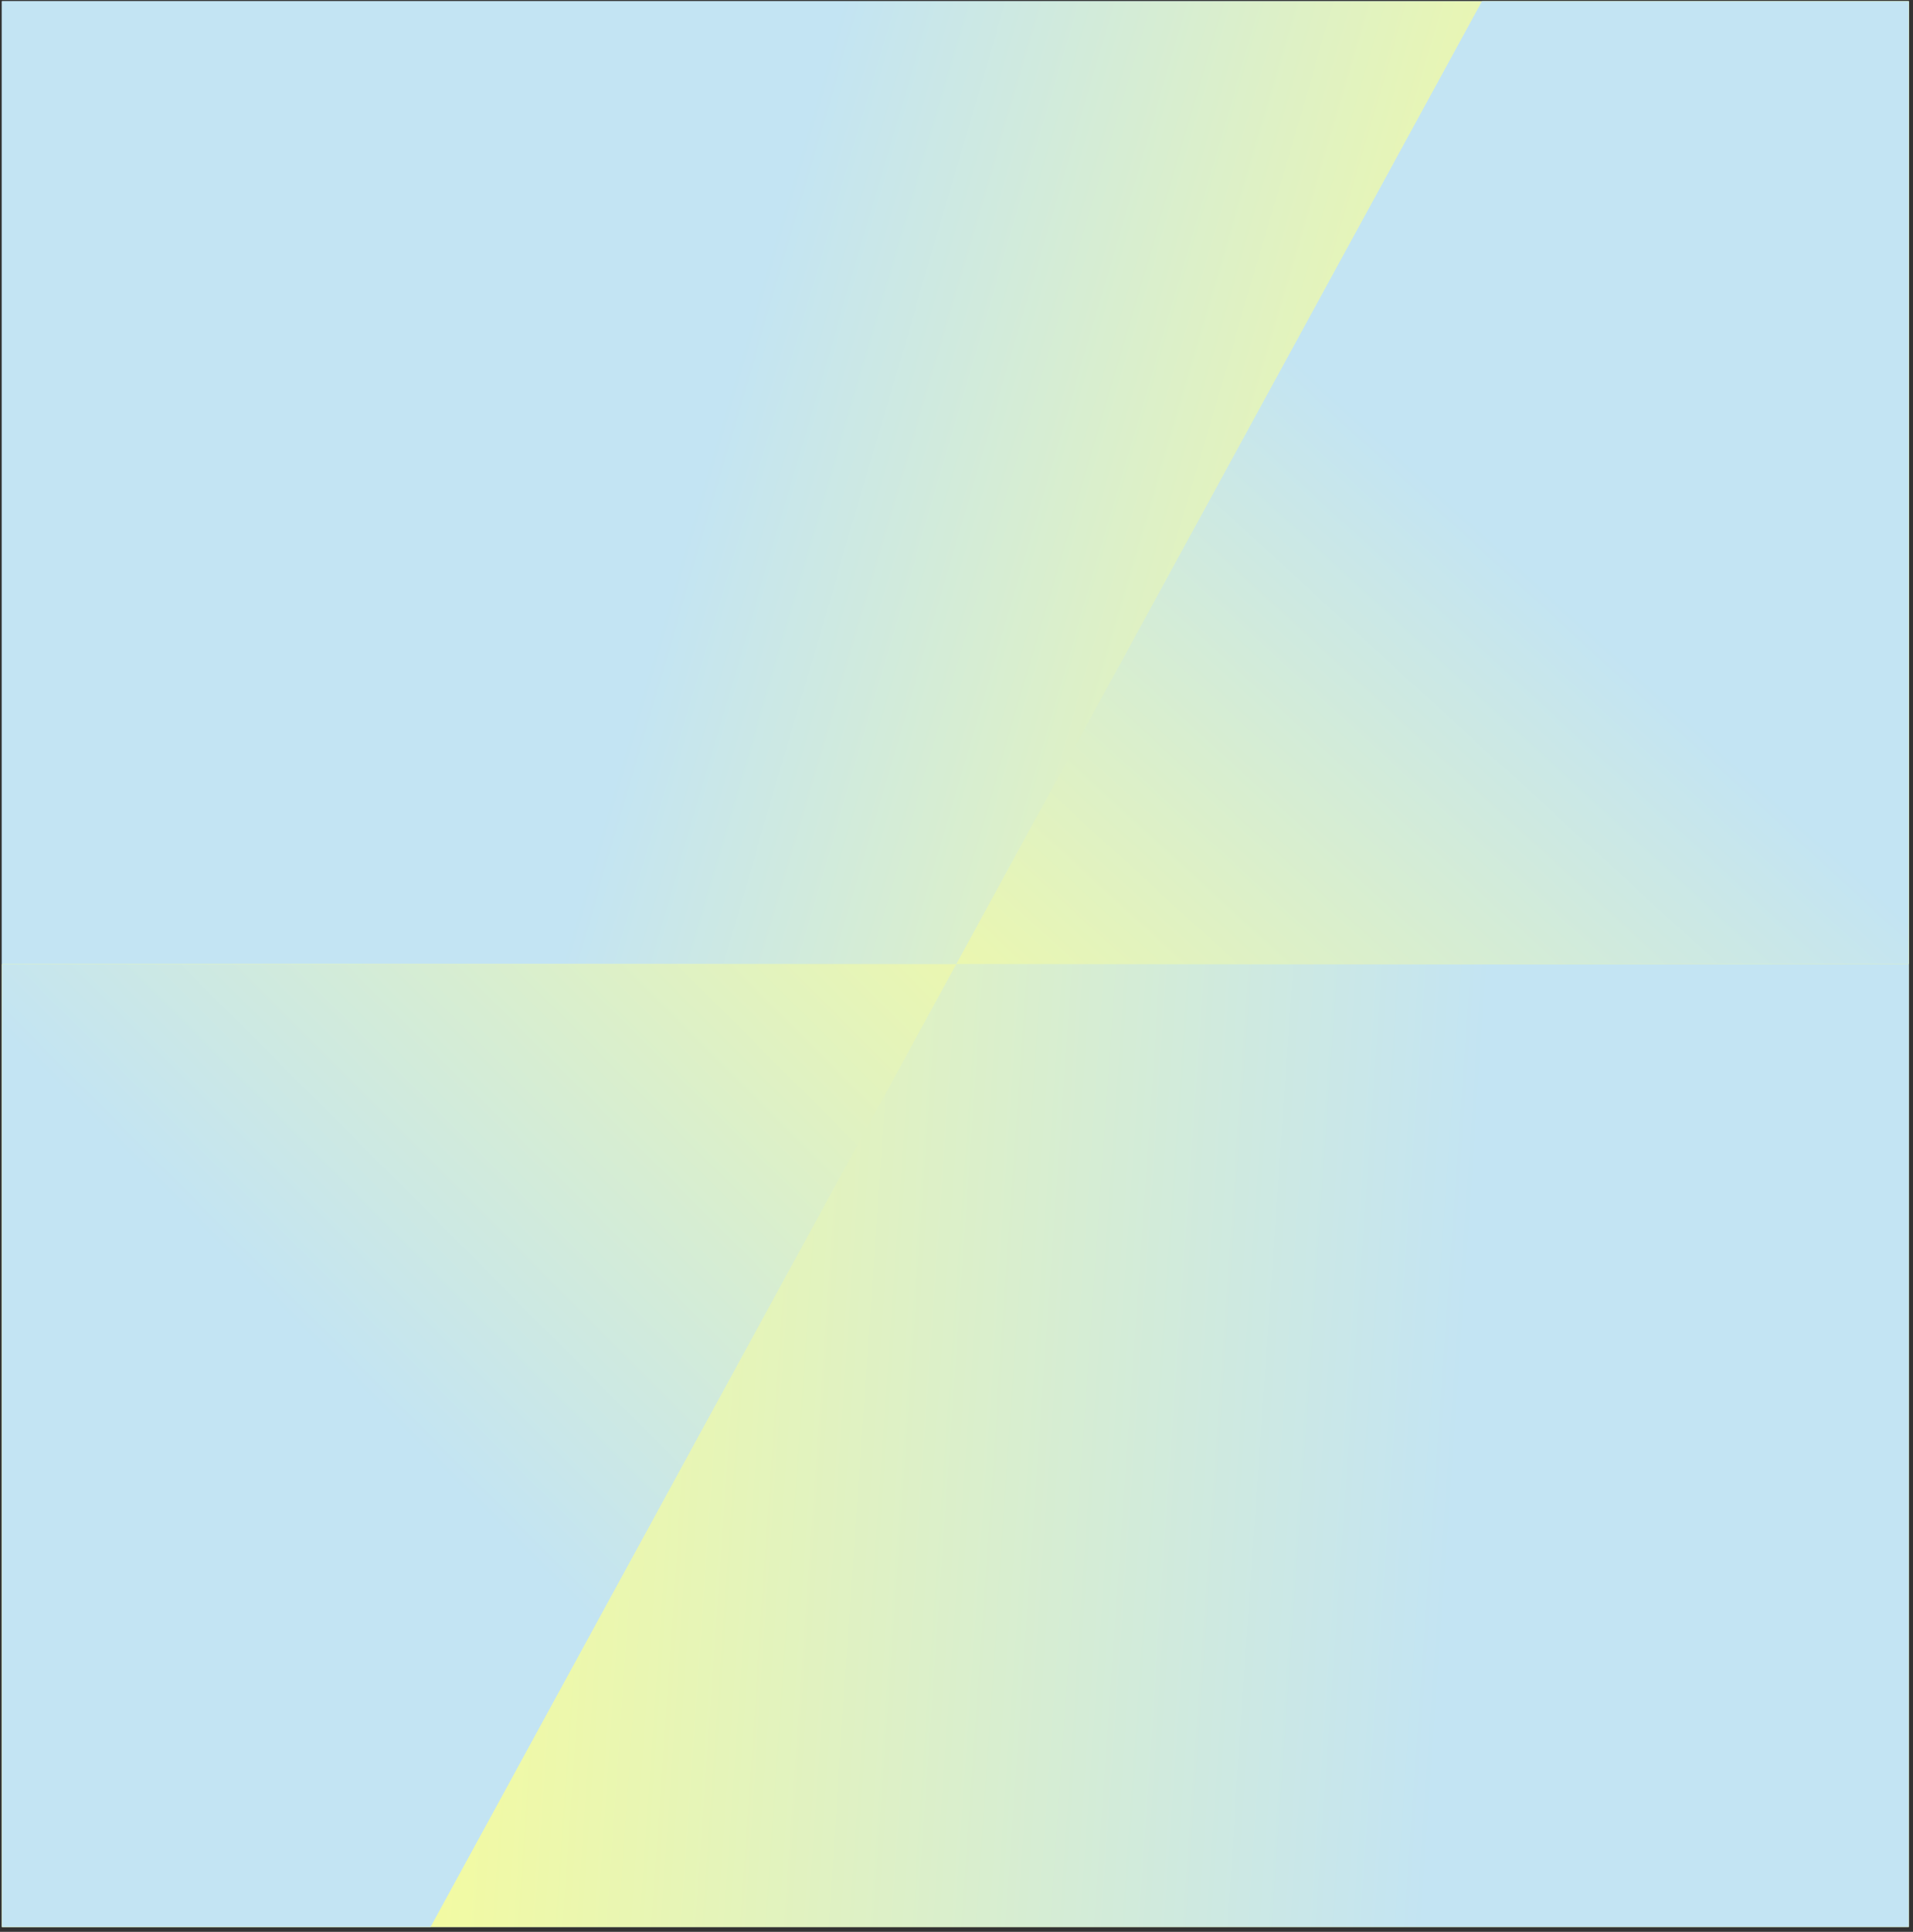 <svg width="315" height="318" viewBox="0 0 315 318" fill="none" xmlns="http://www.w3.org/2000/svg">
<rect x="0" y="0" width="315" height="318" fill="#333333" stroke="none"/>
<g clip-path="url(#clip0_4141_995)">
<rect width="314" height="317" transform="translate(0.314 0.199)" fill="url(#paint0_linear_4141_995)"/>
<rect width="314" height="158.5" transform="matrix(1 -8.7686e-08 -8.71604e-08 -1 0.314 158.699)" fill="url(#paint1_linear_4141_995)"/>
<rect x="314.314" y="317.199" width="314" height="158.5" transform="rotate(-180 314.314 317.199)" fill="url(#paint2_linear_4141_995)"/>
<path d="M345.627 -45.002L345.627 158.7L157.461 158.7L268.71 -45.002L345.627 -45.002Z" fill="url(#paint3_linear_4141_995)"/>
<path d="M-30.705 362.4L-30.705 158.699L157.461 158.699L46.212 362.4H-30.705Z" fill="url(#paint4_linear_4141_995)"/>
</g>
<defs>
<linearGradient id="paint0_linear_4141_995" x1="132.418" y1="108.162" x2="295.147" y2="316.526" gradientUnits="userSpaceOnUse">
<stop stop-color="#C3E4F3"/>
<stop offset="1" stop-color="#FCFF92"/>
</linearGradient>
<linearGradient id="paint1_linear_4141_995" x1="255.765" y1="-1.97343e-05" x2="-13.004" y2="78.813" gradientUnits="userSpaceOnUse">
<stop offset="0.006" stop-color="#FCFF92"/>
<stop offset="0.562" stop-color="#C3E4F3"/>
</linearGradient>
<linearGradient id="paint2_linear_4141_995" x1="591.003" y1="330.848" x2="393.76" y2="317.281" gradientUnits="userSpaceOnUse">
<stop offset="0.006" stop-color="#FCFF92"/>
<stop offset="1" stop-color="#C3E4F3"/>
</linearGradient>
<linearGradient id="paint3_linear_4141_995" x1="303.195" y1="-10.22" x2="119.55" y2="190.29" gradientUnits="userSpaceOnUse">
<stop offset="0.41" stop-color="#C3E4F3"/>
<stop offset="1" stop-color="#FCFF92"/>
</linearGradient>
<linearGradient id="paint4_linear_4141_995" x1="-15.049" y1="339.066" x2="199.807" y2="124.563" gradientUnits="userSpaceOnUse">
<stop offset="0.429" stop-color="#C3E4F3"/>
<stop offset="1" stop-color="#FCFF92"/>
</linearGradient>
<clipPath id="clip0_4141_995">
<rect width="314" height="317" fill="white" transform="translate(0.314 0.199)"/>
</clipPath>
</defs>
</svg>

